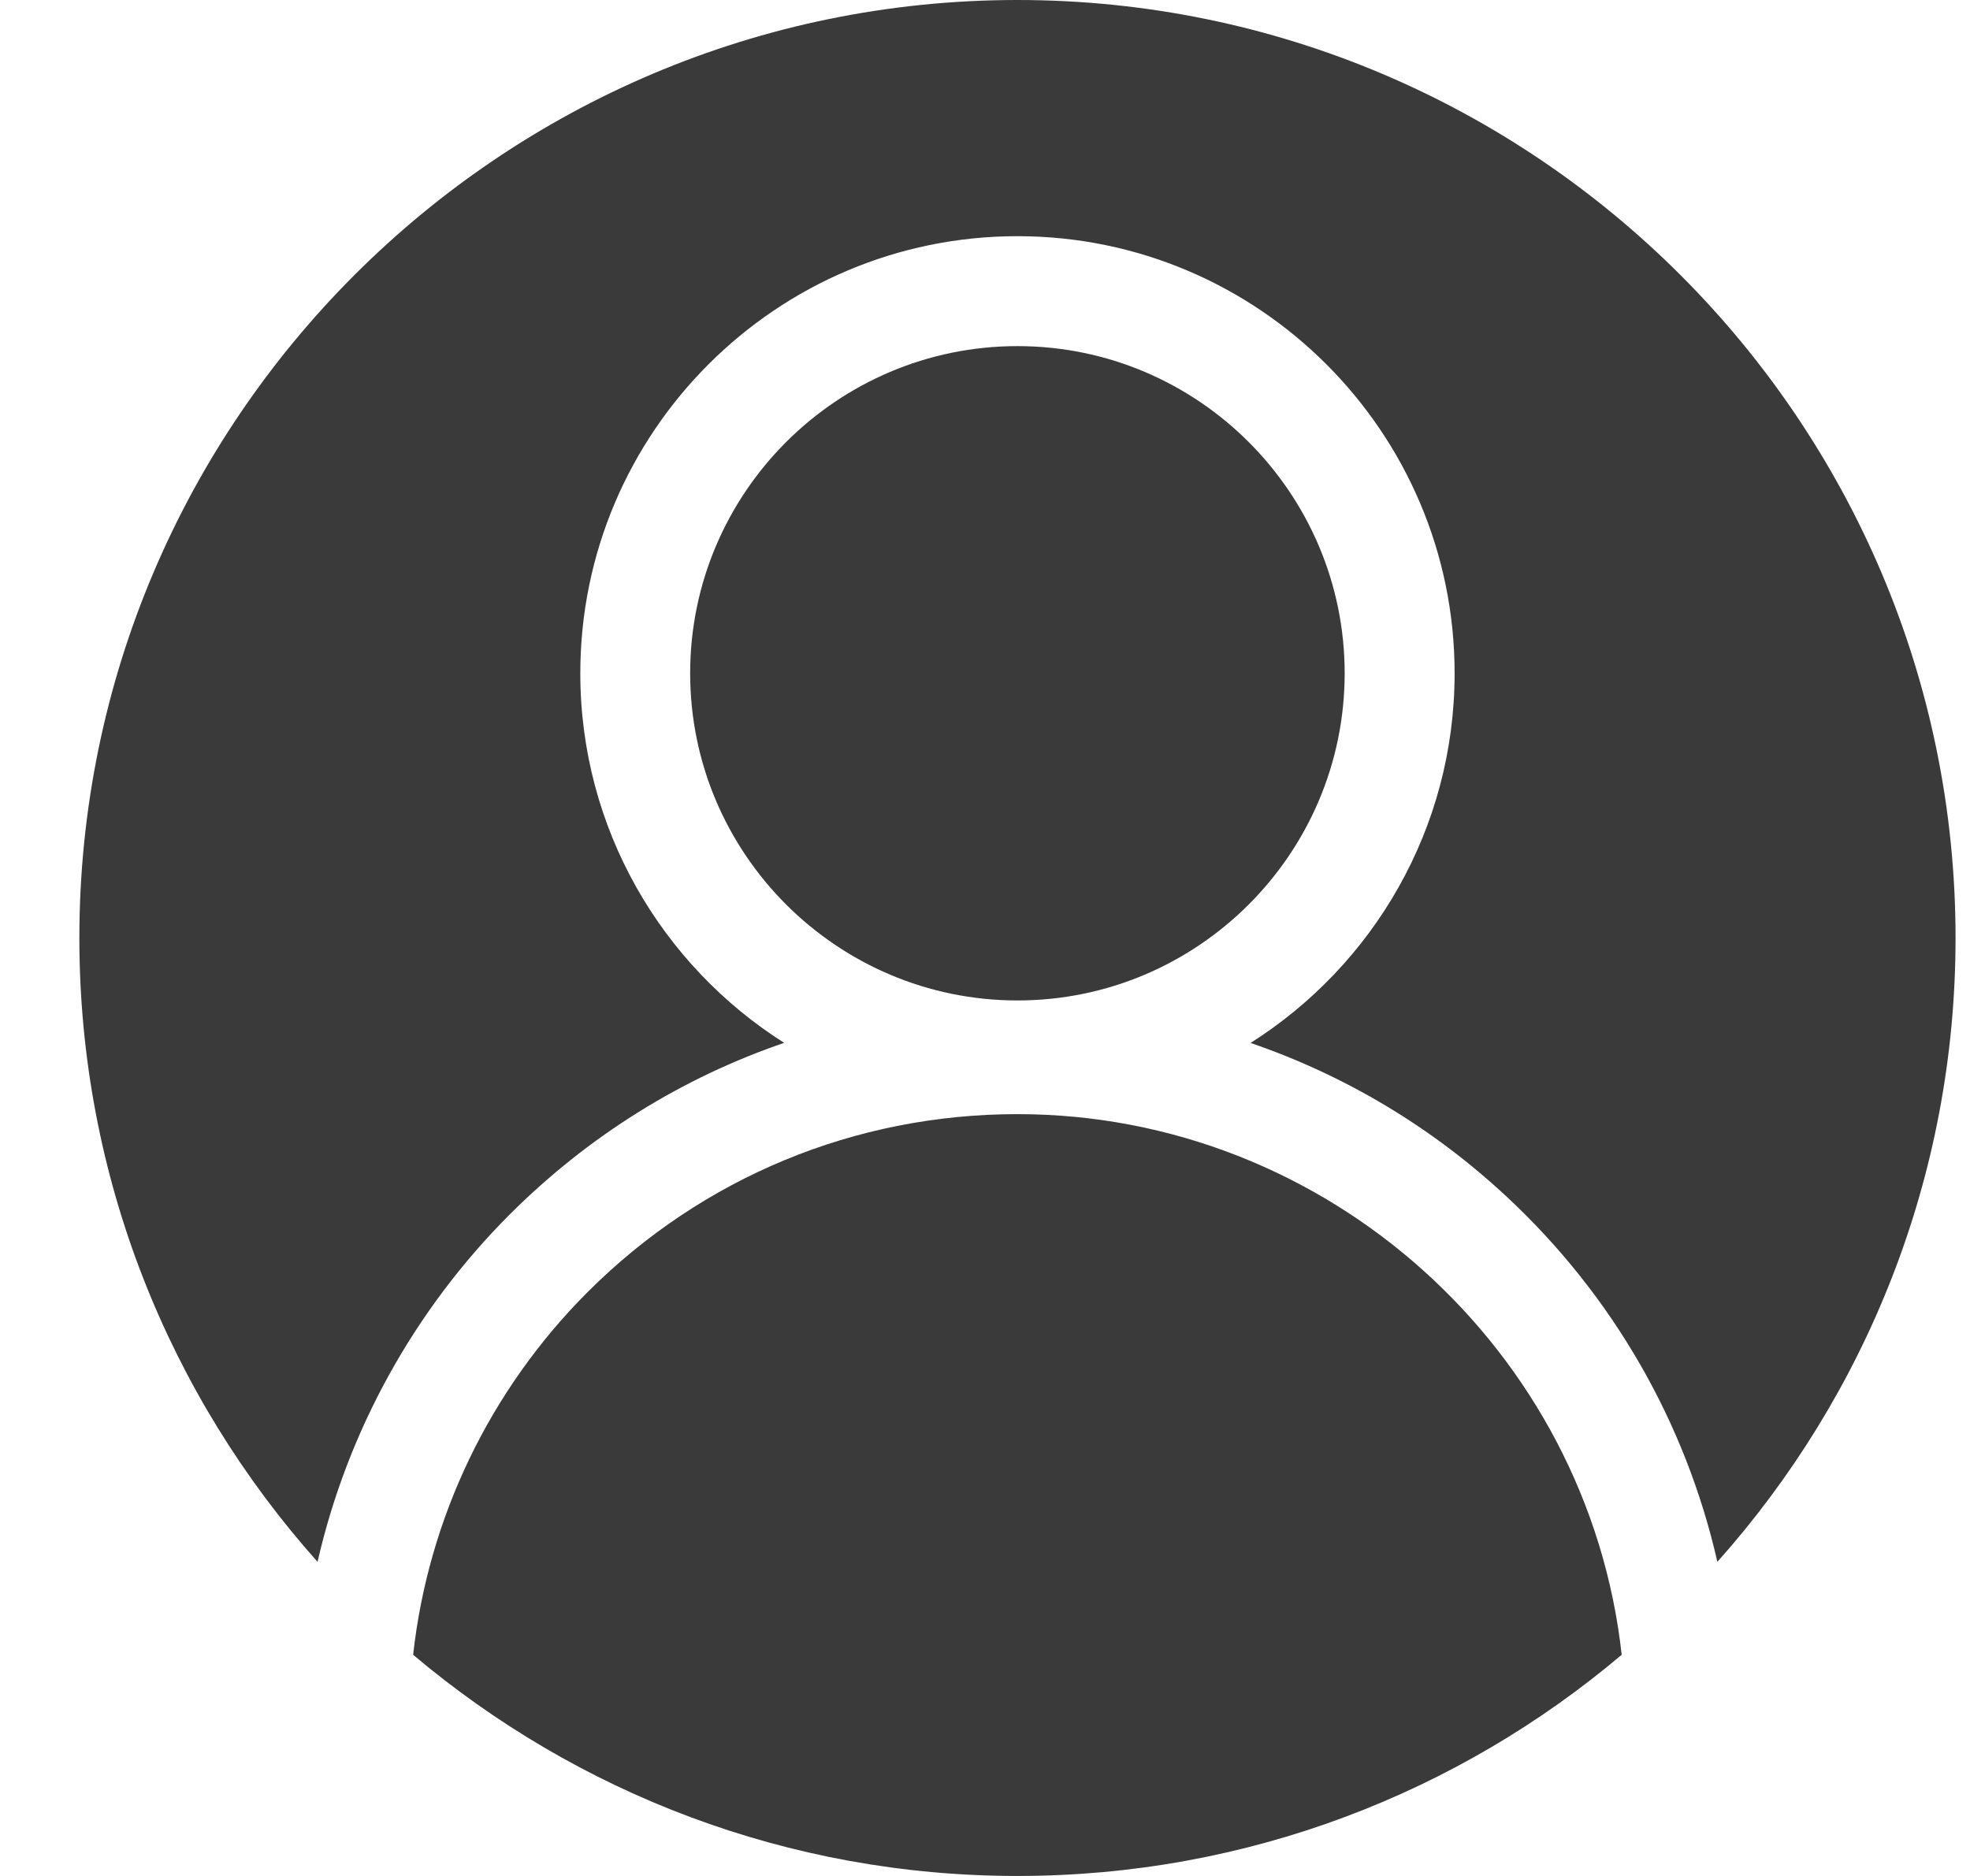 <svg width="21" height="20" viewBox="0 0 21 20" fill="none" xmlns="http://www.w3.org/2000/svg">
<g clip-path="url(#clip0_63_2630)">
<path d="M10.846 3.69C12.769 3.69 14.334 5.255 14.334 7.178C14.334 9.101 12.769 10.666 10.846 10.666C8.922 10.666 7.357 9.101 7.357 7.178C7.357 5.255 8.922 3.69 10.846 3.69Z" fill="#3A3A3A"/>
<path d="M10.846 0C16.36 0 20.846 4.486 20.846 10C20.846 12.551 19.885 14.882 18.307 16.651C17.969 15.166 17.193 13.812 16.061 12.758C15.266 12.017 14.336 11.463 13.331 11.119C14.637 10.292 15.506 8.835 15.506 7.178C15.506 4.608 13.415 2.518 10.846 2.518C8.276 2.518 6.186 4.608 6.186 7.178C6.186 8.834 7.054 10.291 8.359 11.118C7.27 11.491 6.272 12.11 5.434 12.947C4.411 13.971 3.704 15.258 3.385 16.651C1.807 14.883 0.846 12.552 0.846 10C0.846 4.486 5.332 0 10.846 0Z" fill="#3A3A3A"/>
<path d="M17.287 17.642C15.546 19.113 13.298 20 10.846 20C8.394 20 6.146 19.112 4.404 17.642C4.565 16.186 5.22 14.82 6.263 13.776C7.487 12.552 9.115 11.878 10.846 11.878C14.142 11.878 16.929 14.392 17.287 17.642Z" fill="#3A3A3A"/>
</g>
<defs>
<clipPath id="clip0_63_2630">
<rect width="20" height="20" fill="white" transform="matrix(-1 0 0 1 20.846 0)"/>
</clipPath>
</defs>
</svg>
